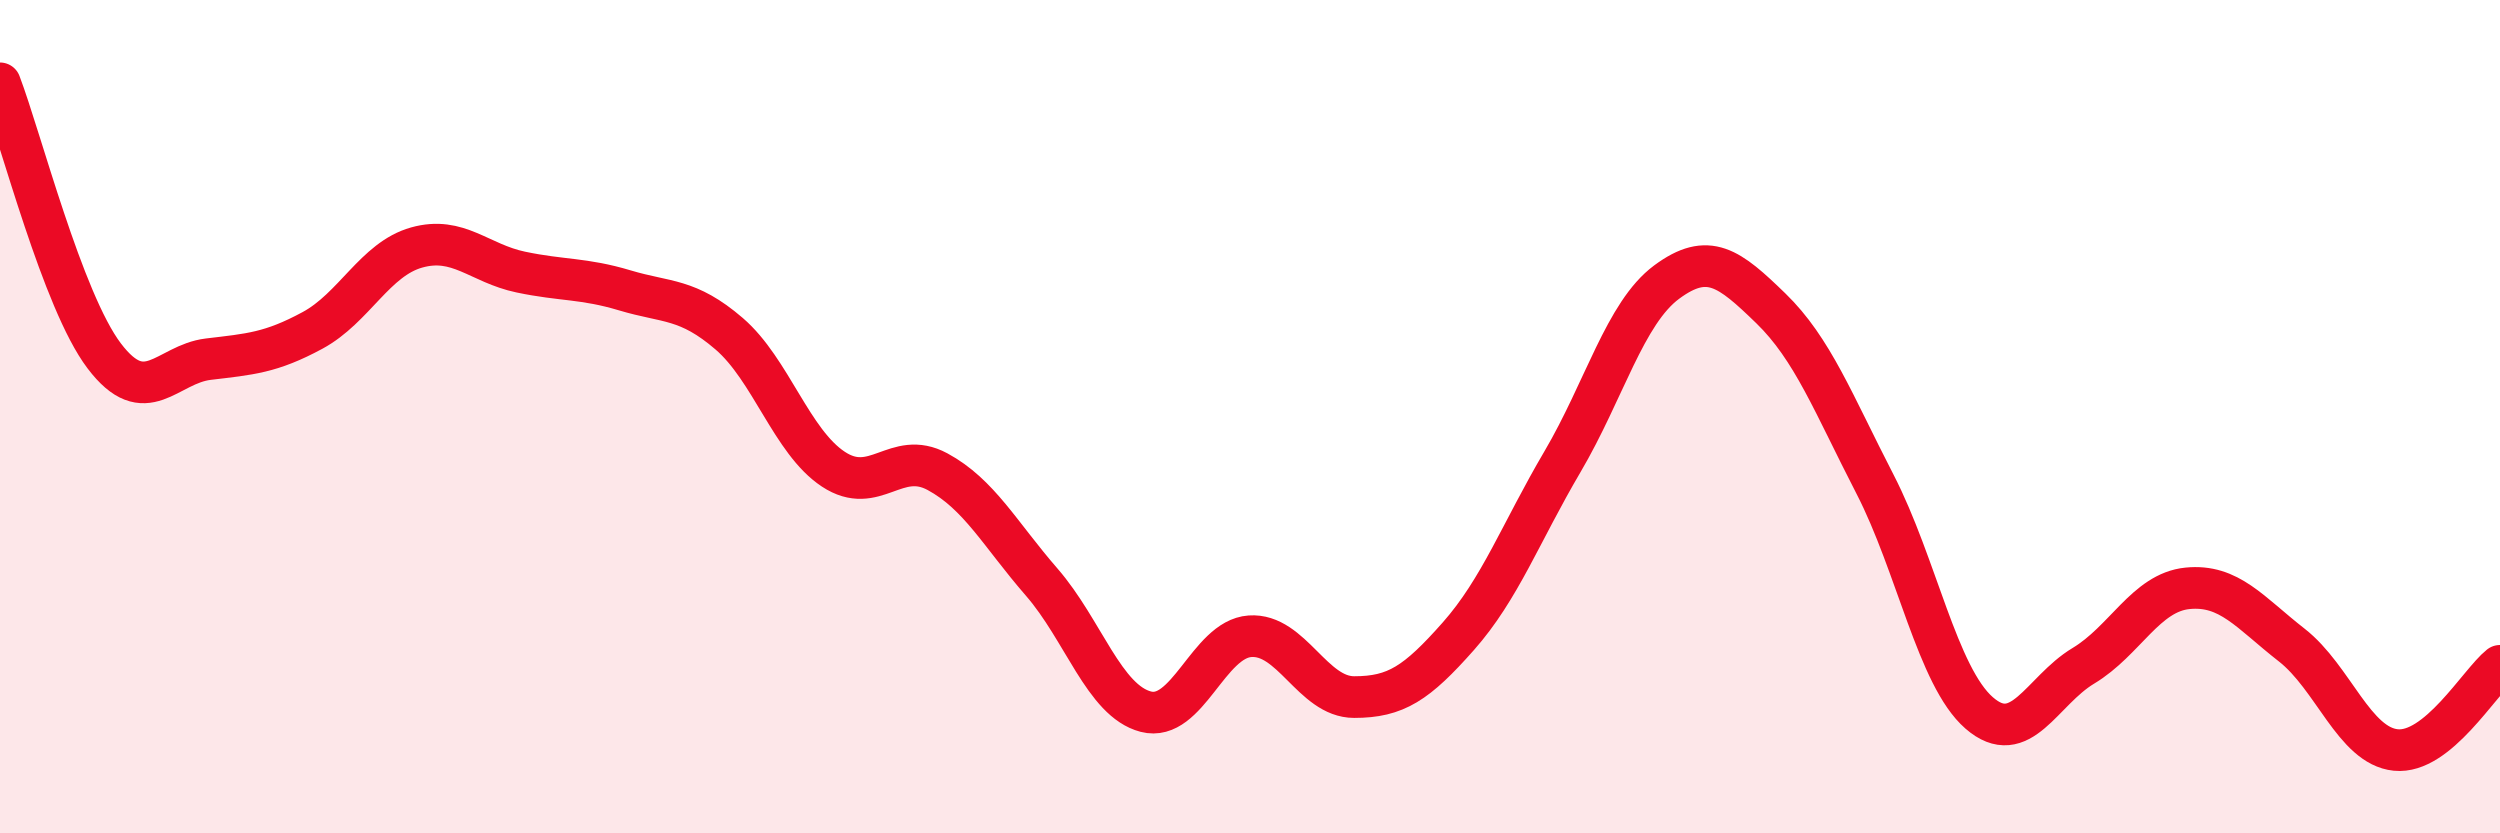 
    <svg width="60" height="20" viewBox="0 0 60 20" xmlns="http://www.w3.org/2000/svg">
      <path
        d="M 0,2 C 0.5,3.31 1.5,7.22 2.5,8.54 C 3.5,9.86 4,8.74 5,8.62 C 6,8.5 6.5,8.47 7.5,7.93 C 8.5,7.39 9,6.22 10,5.94 C 11,5.66 11.5,6.32 12.5,6.53 C 13.5,6.74 14,6.67 15,6.97 C 16,7.27 16.5,7.15 17.5,8.01 C 18.5,8.87 19,10.6 20,11.26 C 21,11.92 21.5,10.78 22.5,11.32 C 23.5,11.86 24,12.82 25,13.97 C 26,15.12 26.5,16.82 27.5,17.08 C 28.5,17.34 29,15.34 30,15.27 C 31,15.2 31.5,16.73 32.5,16.73 C 33.5,16.73 34,16.4 35,15.27 C 36,14.14 36.5,12.78 37.5,11.08 C 38.5,9.38 39,7.51 40,6.77 C 41,6.03 41.5,6.43 42.5,7.4 C 43.5,8.37 44,9.68 45,11.62 C 46,13.56 46.5,16.24 47.5,17.11 C 48.5,17.98 49,16.58 50,15.98 C 51,15.38 51.5,14.22 52.5,14.12 C 53.5,14.02 54,14.7 55,15.48 C 56,16.26 56.5,17.9 57.5,18 C 58.5,18.1 59.5,16.38 60,15.98L60 20L0 20Z"
        fill="#EB0A25"
        opacity="0.1"
        stroke-linecap="round"
        stroke-linejoin="round"
      />
      <path
        d="M 0,2 C 0.5,3.31 1.5,7.22 2.5,8.54 C 3.5,9.86 4,8.74 5,8.62 C 6,8.5 6.5,8.47 7.5,7.93 C 8.5,7.39 9,6.22 10,5.94 C 11,5.66 11.5,6.32 12.5,6.53 C 13.5,6.74 14,6.67 15,6.97 C 16,7.27 16.5,7.15 17.5,8.01 C 18.5,8.87 19,10.6 20,11.26 C 21,11.92 21.5,10.78 22.5,11.32 C 23.5,11.86 24,12.82 25,13.97 C 26,15.12 26.5,16.82 27.5,17.08 C 28.5,17.34 29,15.34 30,15.27 C 31,15.2 31.5,16.73 32.5,16.73 C 33.5,16.73 34,16.4 35,15.27 C 36,14.14 36.5,12.78 37.5,11.08 C 38.5,9.38 39,7.51 40,6.77 C 41,6.03 41.5,6.43 42.5,7.4 C 43.5,8.37 44,9.68 45,11.62 C 46,13.56 46.5,16.24 47.5,17.11 C 48.5,17.98 49,16.58 50,15.98 C 51,15.38 51.5,14.22 52.5,14.12 C 53.5,14.02 54,14.7 55,15.48 C 56,16.26 56.5,17.9 57.5,18 C 58.5,18.1 59.5,16.38 60,15.98"
        stroke="#EB0A25"
        stroke-width="1"
        fill="none"
        stroke-linecap="round"
        stroke-linejoin="round"
      />
    </svg>
  